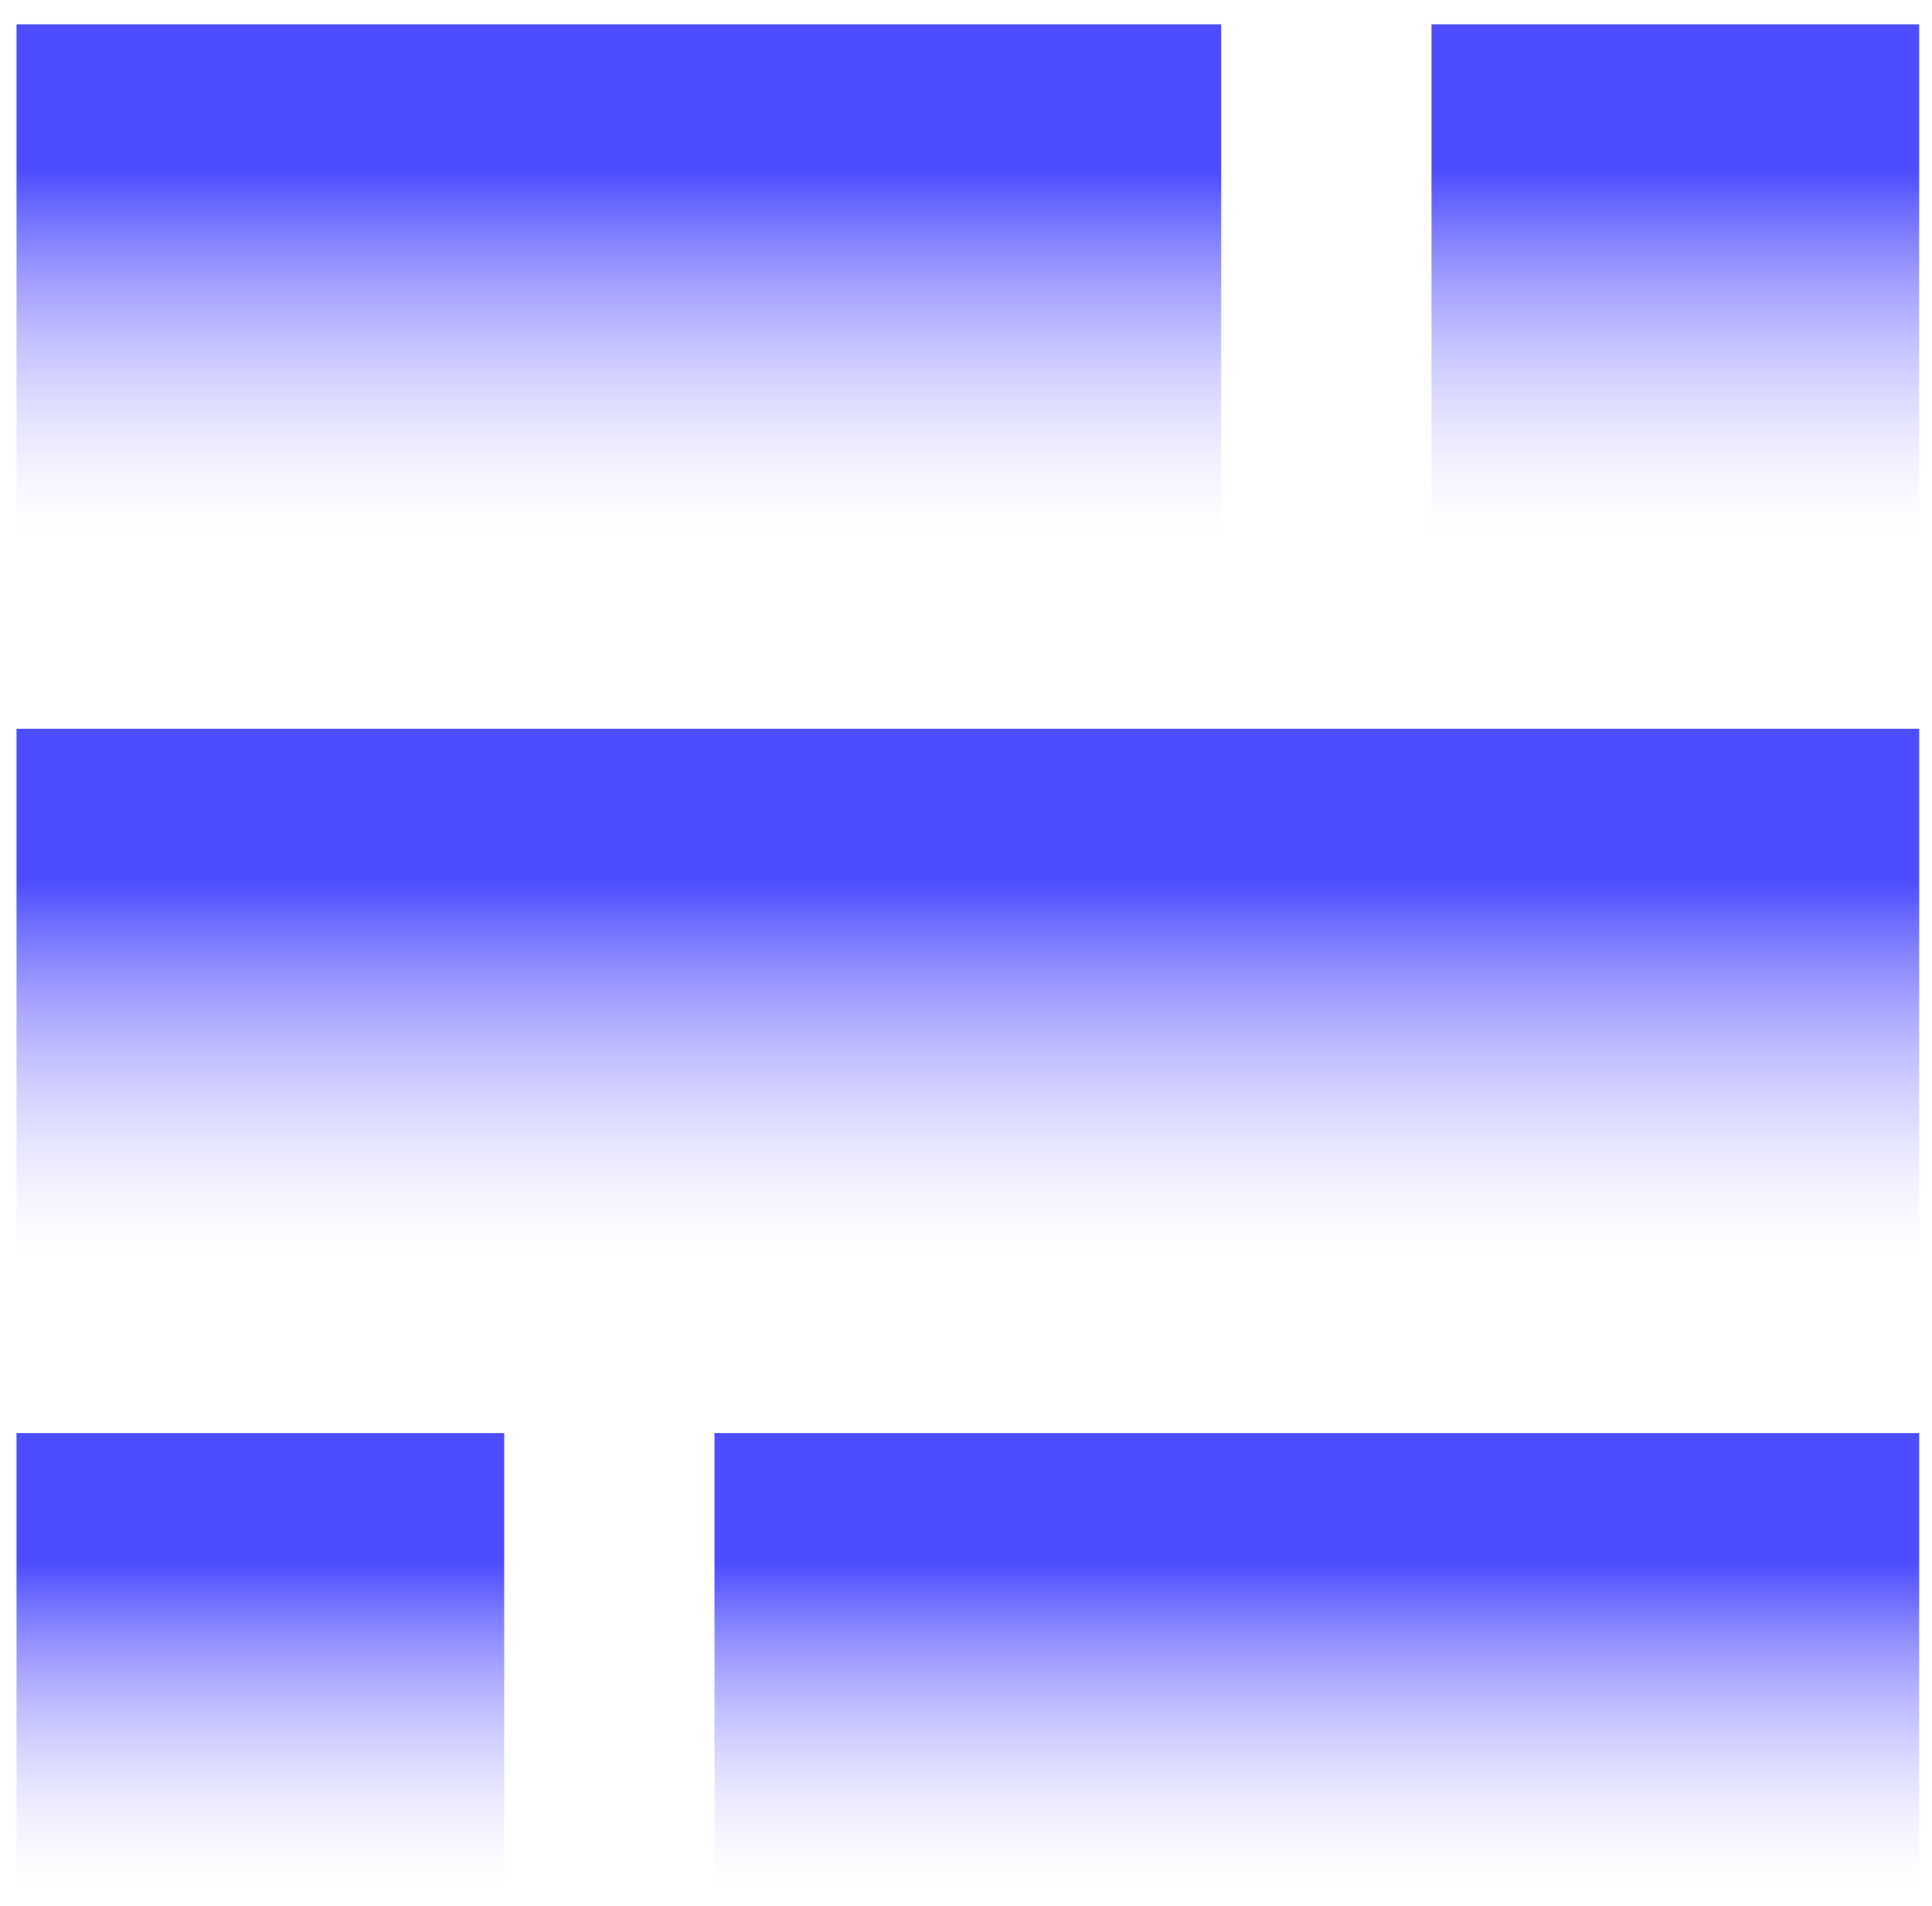 <?xml version="1.0" encoding="UTF-8"?> <svg xmlns="http://www.w3.org/2000/svg" width="73" height="72" viewBox="0 0 73 72" fill="none"><rect x="0.624" y="0.919" width="45.519" height="19.16" fill="url(#paint0_linear_8946_16433)"></rect><rect x="54.089" y="0.919" width="18.427" height="19.16" fill="url(#paint1_linear_8946_16433)"></rect><rect x="0.624" y="27.532" width="71.893" height="19.866" fill="url(#paint2_linear_8946_16433)"></rect><rect x="0.624" y="54.141" width="18.427" height="16.947" fill="url(#paint3_linear_8946_16433)"></rect><rect x="26.997" y="54.141" width="45.519" height="16.947" fill="url(#paint4_linear_8946_16433)"></rect><defs><linearGradient id="paint0_linear_8946_16433" x1="23.383" y1="0.919" x2="23.383" y2="20.079" gradientUnits="userSpaceOnUse"><stop offset="0.29" stop-color="#4D4DFF"></stop><stop offset="1" stop-color="#D4CCFF" stop-opacity="0"></stop></linearGradient><linearGradient id="paint1_linear_8946_16433" x1="63.303" y1="0.919" x2="63.303" y2="20.079" gradientUnits="userSpaceOnUse"><stop offset="0.29" stop-color="#4D4DFF"></stop><stop offset="1" stop-color="#D4CCFF" stop-opacity="0"></stop></linearGradient><linearGradient id="paint2_linear_8946_16433" x1="36.57" y1="27.532" x2="36.57" y2="47.398" gradientUnits="userSpaceOnUse"><stop offset="0.29" stop-color="#4D4DFF"></stop><stop offset="1" stop-color="#D4CCFF" stop-opacity="0"></stop></linearGradient><linearGradient id="paint3_linear_8946_16433" x1="9.837" y1="54.141" x2="9.837" y2="71.088" gradientUnits="userSpaceOnUse"><stop offset="0.29" stop-color="#4D4DFF"></stop><stop offset="1" stop-color="#D4CCFF" stop-opacity="0"></stop></linearGradient><linearGradient id="paint4_linear_8946_16433" x1="49.757" y1="54.141" x2="49.757" y2="71.088" gradientUnits="userSpaceOnUse"><stop offset="0.29" stop-color="#4D4DFF"></stop><stop offset="1" stop-color="#D4CCFF" stop-opacity="0"></stop></linearGradient></defs></svg> 